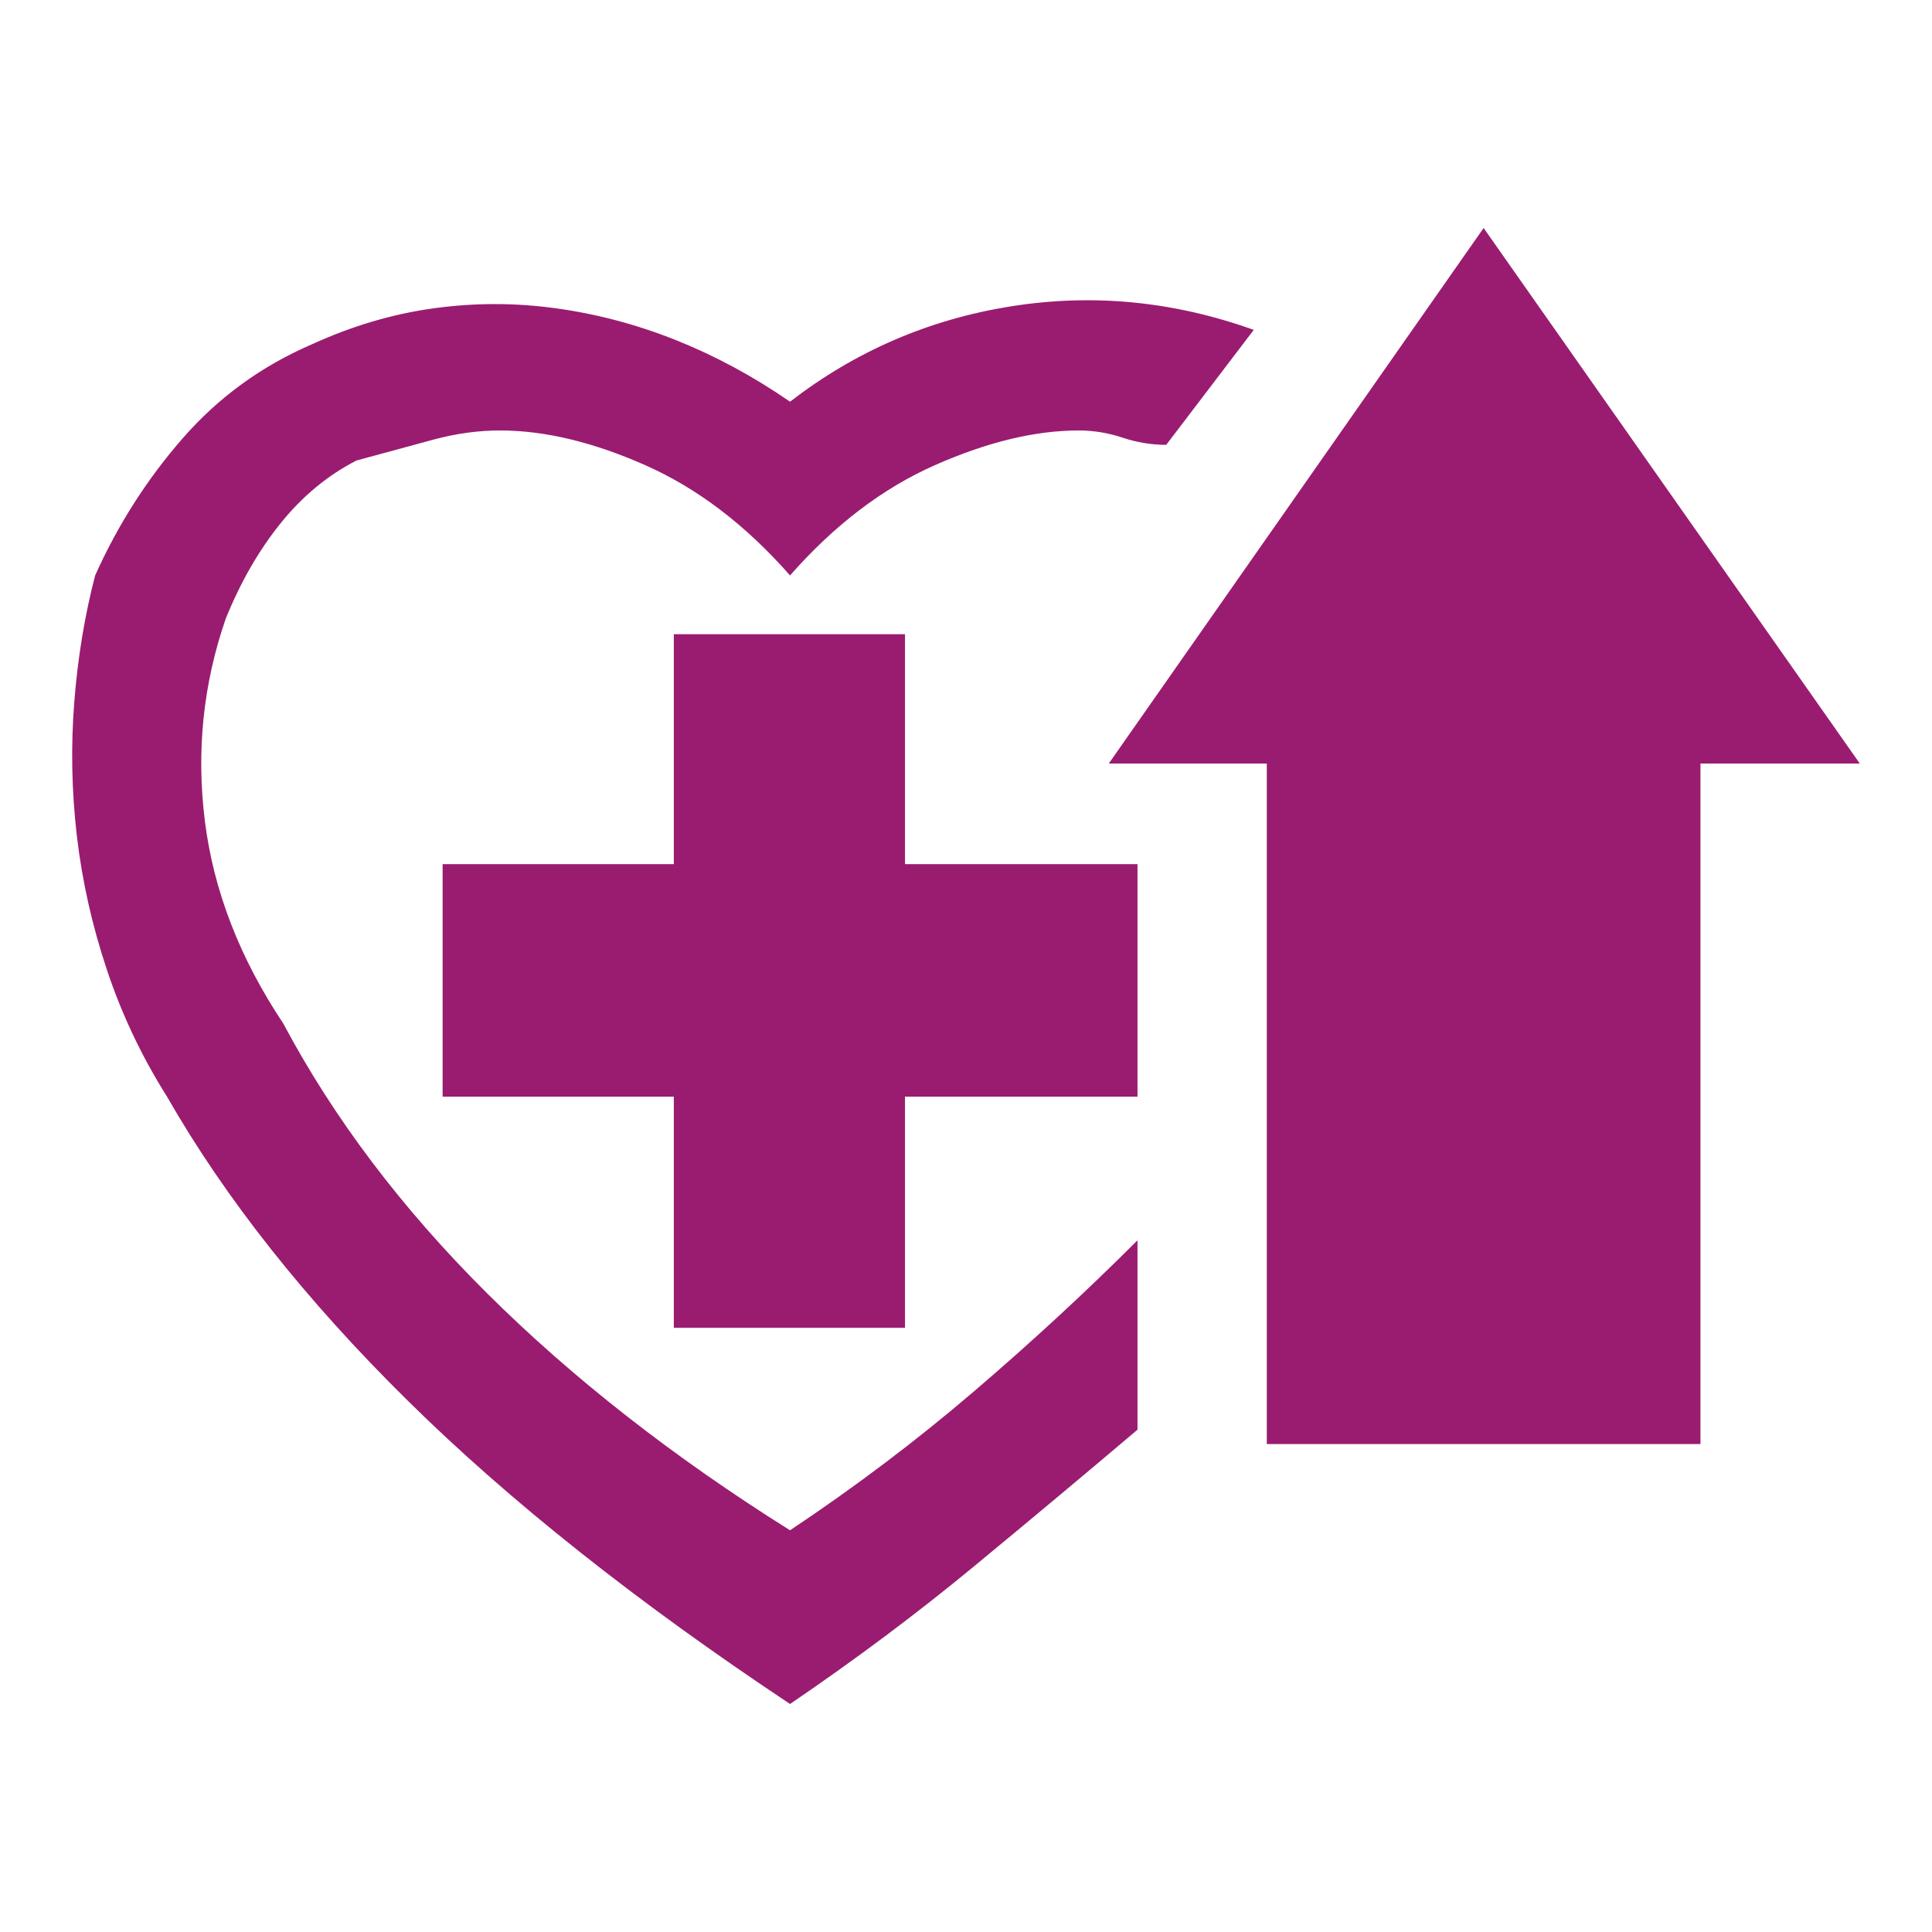<svg xmlns="http://www.w3.org/2000/svg" viewBox="10 10 52 52" width="26" height="26"><g fill="rgba(154, 28, 112, 1)"><path xmlns="http://www.w3.org/2000/svg" d="M16.077,26.648L16.077,26.648L16.077,26.648L16.077,26.648L16.077,26.648L16.077,26.648L16.077,26.648Q16.675,25.172,17.554,24.082Q18.432,22.992,19.593,22.395L19.593,22.395Q20.753,22.078,21.667,21.832Q22.581,21.586,23.46,21.586L23.46,21.586Q25.253,21.586,27.362,22.518Q29.471,23.449,31.264,25.488L31.264,25.488Q33.057,23.449,35.167,22.518Q37.276,21.586,39.034,21.586L39.034,21.586Q39.632,21.586,40.212,21.779Q40.792,21.973,41.389,21.973L41.389,21.973L43.745,18.879Q40.511,17.719,37.206,18.246Q33.901,18.773,31.264,20.812L31.264,20.812Q29.788,19.793,28.206,19.16Q26.624,18.527,24.971,18.299Q23.319,18.07,21.667,18.299Q20.014,18.527,18.397,19.266L18.397,19.266Q16.358,20.145,14.917,21.797Q13.475,23.449,12.561,25.488L12.561,25.488Q12.139,27.105,11.999,28.898Q11.858,30.691,12.069,32.502Q12.28,34.312,12.878,36.105Q13.475,37.898,14.495,39.516L14.495,39.516Q16.85,43.629,20.964,47.689Q25.077,51.75,31.264,55.863L31.264,55.863Q33.901,54.07,36.221,52.154Q38.542,50.238,40.616,48.48L40.616,48.48L40.616,43.383Q38.542,45.457,36.221,47.443Q33.901,49.43,31.264,51.188L31.264,51.188Q26.554,48.234,23.108,44.807Q19.663,41.379,17.624,37.547L17.624,37.547Q15.866,34.91,15.514,32.098Q15.163,29.285,16.077,26.648L16.077,26.648L16.077,26.648L16.077,26.648L16.077,26.648L16.077,26.648L16.077,26.648L16.077,26.648L16.077,26.648L16.077,26.648L16.077,26.648L16.077,26.648L16.077,26.648L16.077,26.648L16.077,26.648L16.077,26.648L16.077,26.648L16.077,26.648L16.077,26.648L16.077,26.648L16.077,26.648L16.077,26.648L16.077,26.648L16.077,26.648L16.077,26.648L16.077,26.648L16.077,26.648L16.077,26.648L16.077,26.648L16.077,26.648L16.077,26.648L16.077,26.648L16.077,26.648L16.077,26.648L16.077,26.648L16.077,26.648L16.077,26.648L16.077,26.648L16.077,26.648L16.077,26.648L16.077,26.648L16.077,26.648L16.077,26.648L16.077,26.648L16.077,26.648L16.077,26.648L16.077,26.648L16.077,26.648L16.077,26.648L16.077,26.648L16.077,26.648L16.077,26.648L16.077,26.648L16.077,26.648L16.077,26.648L16.077,26.648L16.077,26.648L16.077,26.648L16.077,26.648L16.077,26.648L16.077,26.648L16.077,26.648L16.077,26.648L16.077,26.648L16.077,26.648L16.077,26.648L16.077,26.648L16.077,26.648L16.077,26.648L16.077,26.648L16.077,26.648L16.077,26.648L16.077,26.648L16.077,26.648L16.077,26.648L16.077,26.648L16.077,26.648L16.077,26.648L16.077,26.648L16.077,26.648L16.077,26.648L16.077,26.648L16.077,26.648L16.077,26.648L16.077,26.648L16.077,26.648L16.077,26.648L16.077,26.648L16.077,26.648L16.077,26.648L16.077,26.648L16.077,26.648L16.077,26.648L16.077,26.648L16.077,26.648L16.077,26.648L16.077,26.648L16.077,26.648L16.077,26.648L16.077,26.648L16.077,26.648L16.077,26.648L16.077,26.648L16.077,26.648L16.077,26.648L16.077,26.648L16.077,26.648L16.077,26.648L16.077,26.648L16.077,26.648L16.077,26.648L16.077,26.648L16.077,26.648L16.077,26.648L16.077,26.648L16.077,26.648L16.077,26.648L16.077,26.648L16.077,26.648L16.077,26.648L16.077,26.648L16.077,26.648L16.077,26.648L16.077,26.648L16.077,26.648L16.077,26.648L16.077,26.648L16.077,26.648L16.077,26.648ZM49.932,16.137L60.057,30.551L55.768,30.551L55.768,48.867L44.096,48.867L44.096,30.551L39.843,30.551L49.932,16.137ZM40.616,39.516L40.616,33.258L34.358,33.258L34.358,27.07L28.136,27.07L28.136,33.258L21.913,33.258L21.913,39.516L28.136,39.516L28.136,45.738L34.358,45.738L34.358,39.516L40.616,39.516Z"></path></g></svg>